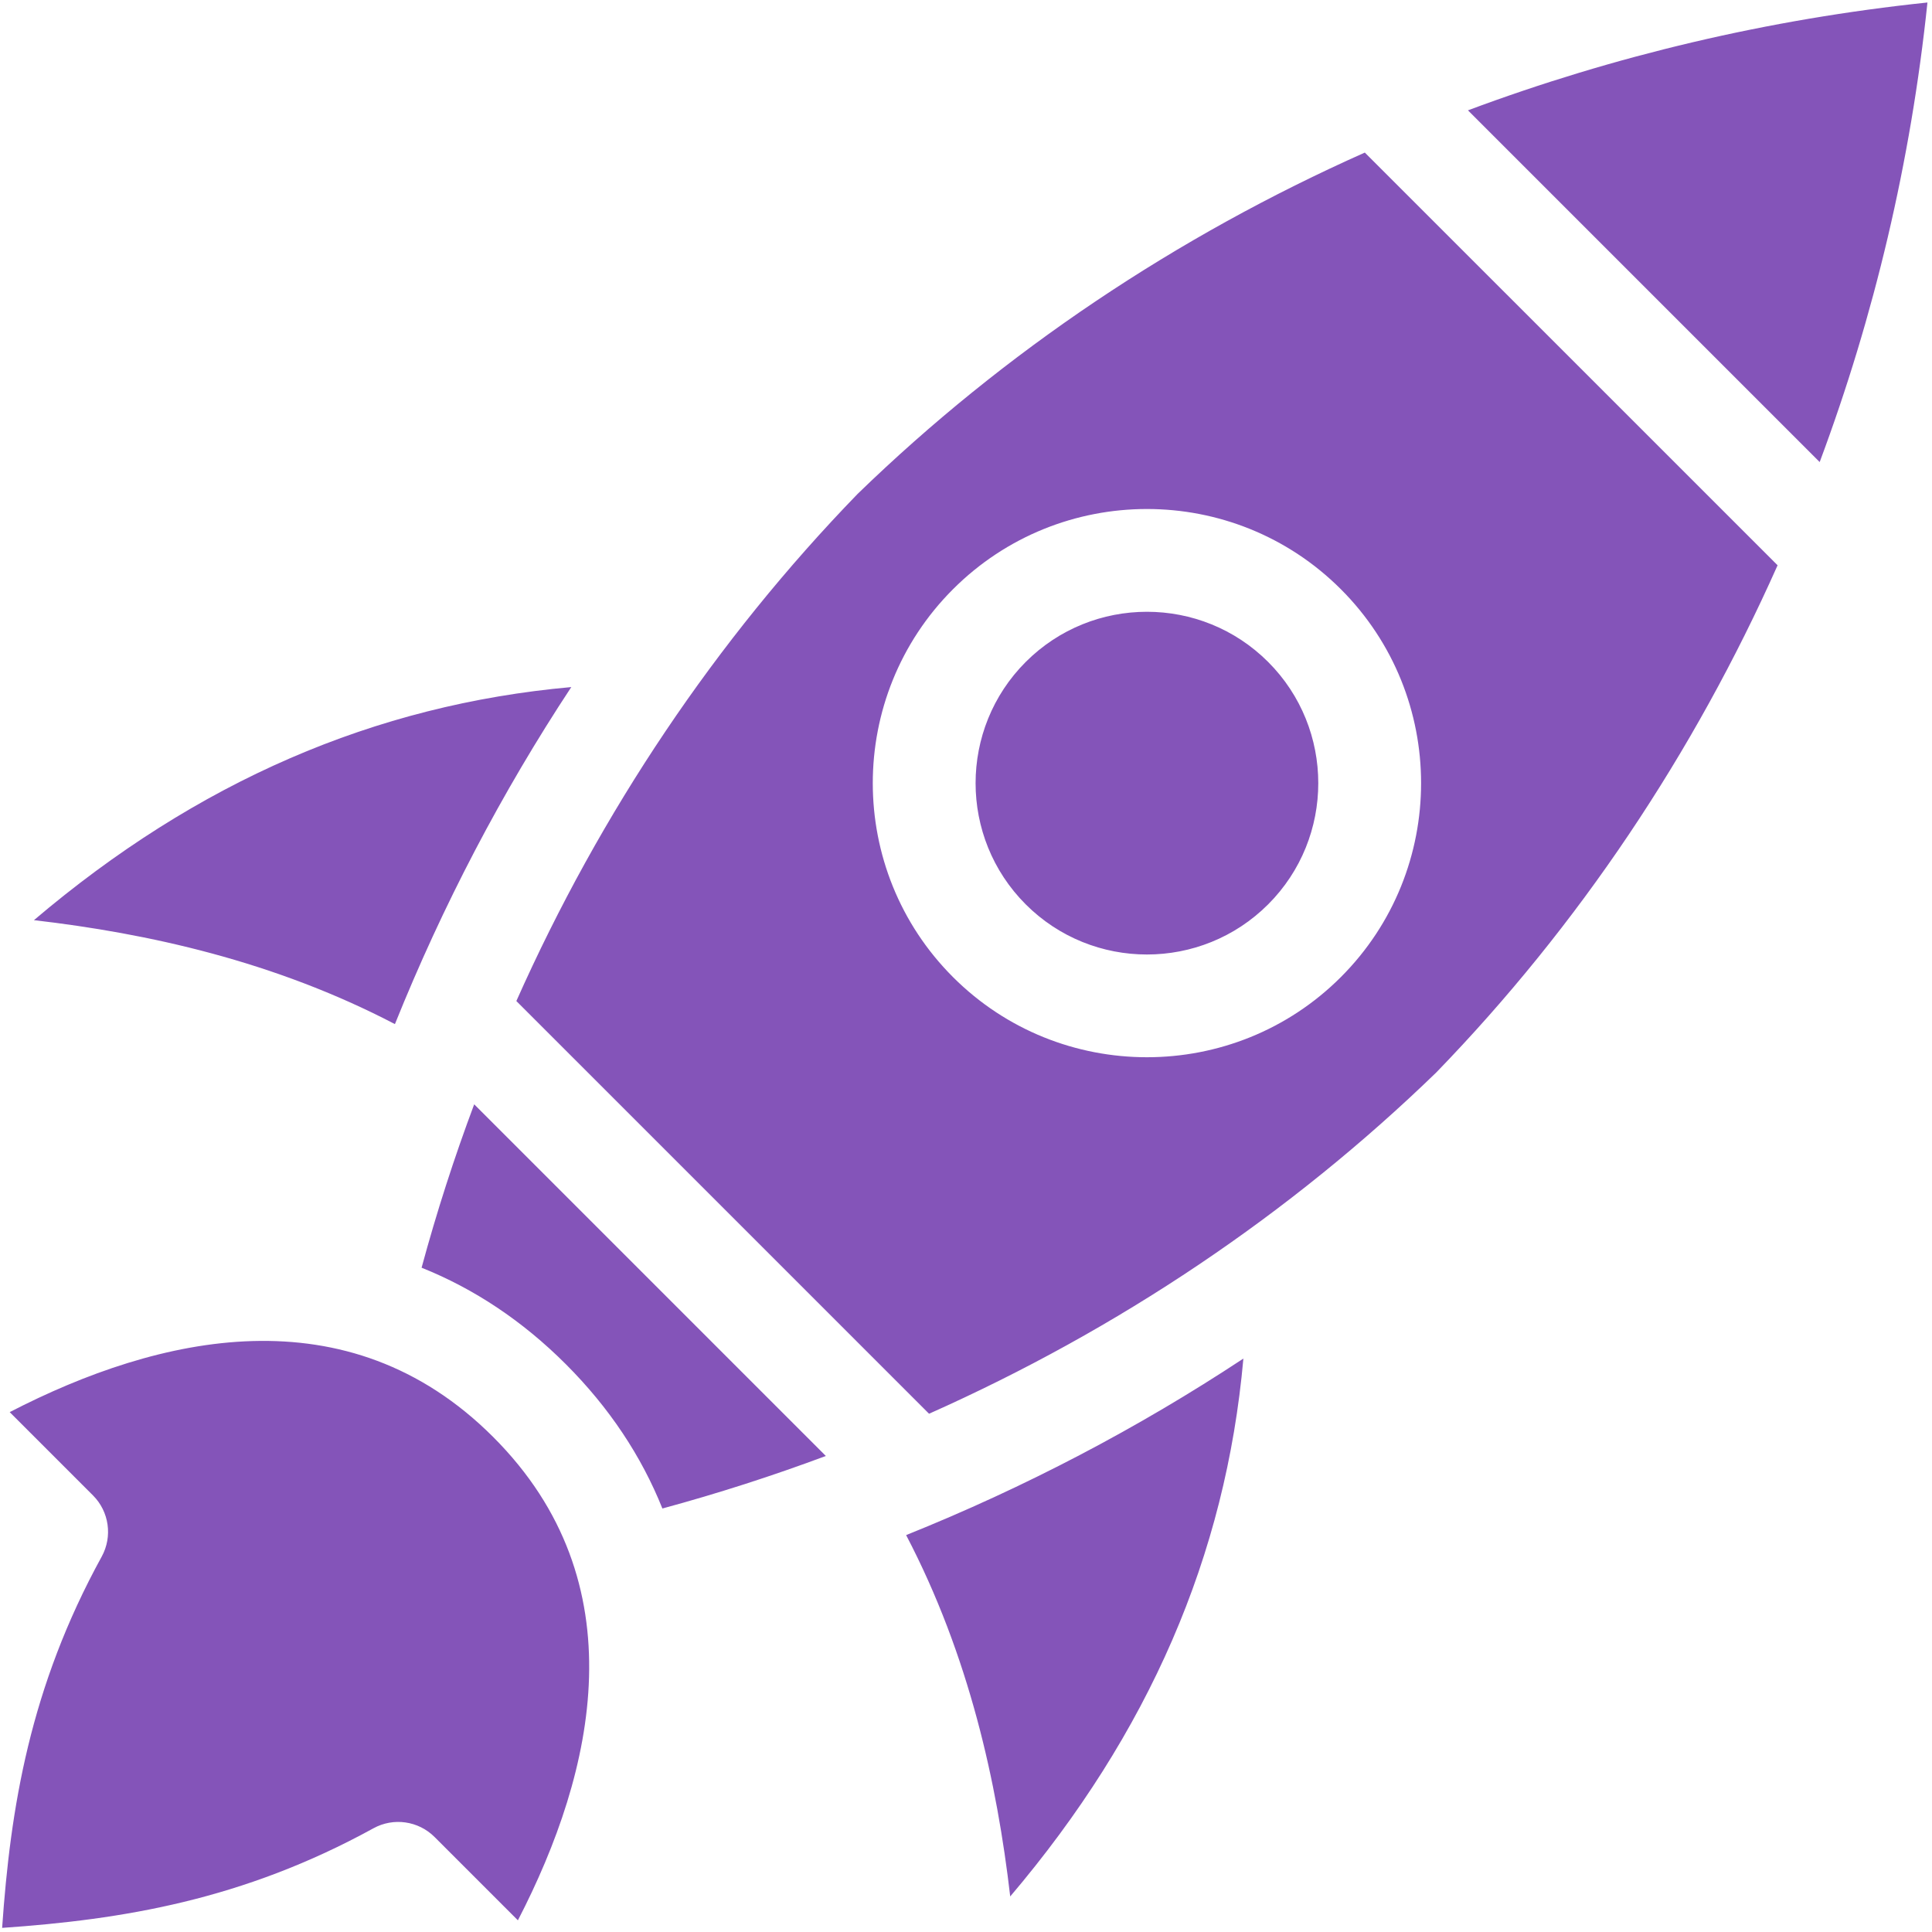<?xml version="1.0" encoding="UTF-8"?> <svg xmlns="http://www.w3.org/2000/svg" width="263" height="263" viewBox="0 0 263 263" fill="none"><path fill-rule="evenodd" clip-rule="evenodd" d="M77.77 93.53C50.99 95.93 26.84 106.39 4.62 125.26C20.08 127.05 37.31 130.82 53.76 139.41C60.26 123.25 68.31 107.87 77.77 93.53ZM67.13 195.61C47.32 175.8 21.65 181.73 1.32 192.23L12.66 203.57C14.86 205.77 15.34 209.16 13.85 211.89C4.06 229.71 1.42 246.1 0.29 262.44C16.63 261.31 33.02 258.67 50.84 248.88C53.57 247.38 56.96 247.87 59.16 250.07L70.5 261.41C81.01 241.09 86.94 215.41 67.13 195.61ZM57.39 172.57C64.53 175.43 71.12 179.8 77.03 185.71C82.94 191.62 87.31 198.21 90.17 205.35C97.73 203.3 105.15 200.91 112.42 198.2L64.55 150.33C61.83 157.59 59.44 165.01 57.39 172.57ZM169.26 184.94C154.91 194.41 139.53 202.47 123.35 208.97C131.95 225.43 135.72 242.69 137.52 258.16C156.4 235.92 166.87 211.76 169.26 184.94ZM126.47 192.45L70.29 136.27C81.75 110.54 97.45 87.14 116.75 67.23C136.75 47.83 160.17 32.18 185.79 20.77L241.98 76.95C230.57 102.57 214.91 125.99 195.52 145.99C175.61 165.29 152.21 180.99 126.47 192.45ZM182.53 133.01C197.09 118.45 197.09 94.77 182.53 80.21C167.97 65.65 144.29 65.65 129.73 80.21C115.17 94.77 115.17 118.45 129.73 133.01C137.01 140.29 146.57 143.92 156.13 143.92C165.69 143.92 175.25 140.29 182.53 133.01ZM139.63 123.11C148.73 132.21 163.53 132.21 172.63 123.11C181.73 114.01 181.73 99.21 172.63 90.11C168.08 85.56 162.11 83.28 156.13 83.28C150.15 83.28 144.18 85.56 139.63 90.11C130.53 99.21 130.53 114.01 139.63 123.11ZM199.83 15.02L247.71 62.9C255.14 43.01 260.12 21.99 262.38 0.34C240.75 2.61 219.73 7.59 199.83 15.02Z" fill="#8454B9"></path></svg> 